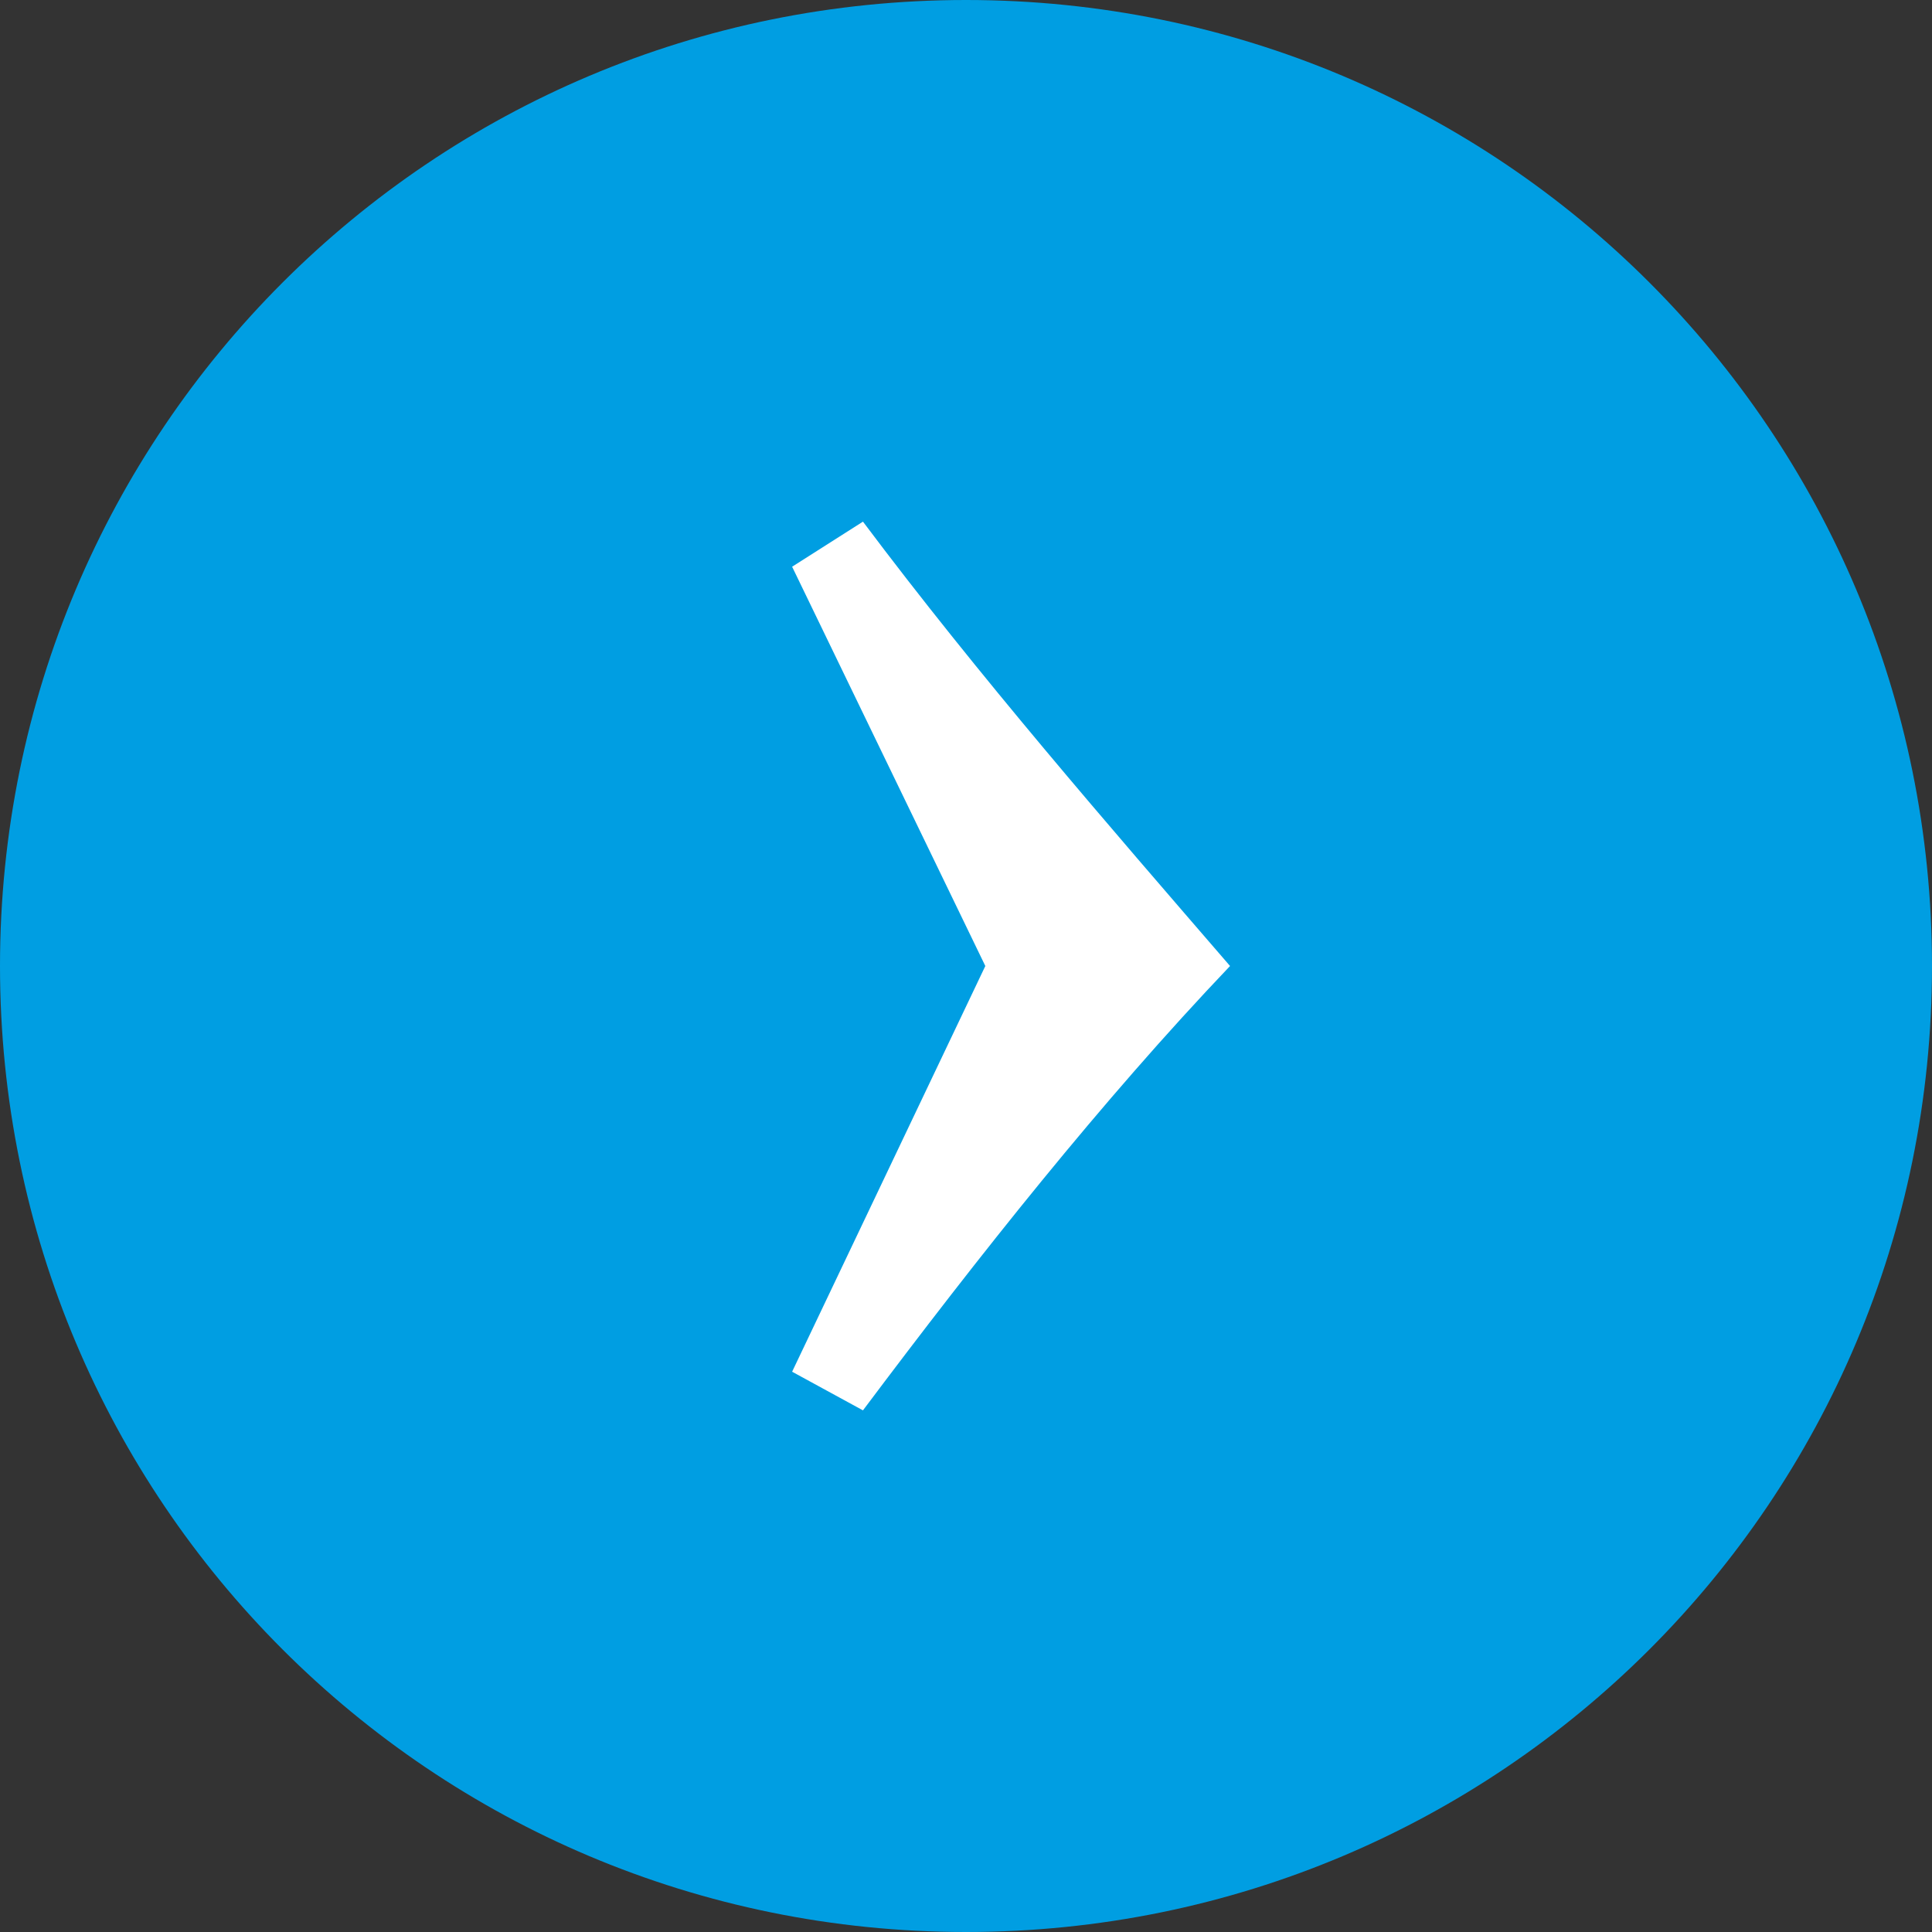 <?xml version="1.0" encoding="utf-8"?>
<!-- Generator: Adobe Illustrator 21.1.0, SVG Export Plug-In . SVG Version: 6.00 Build 0)  -->
<svg version="1.1" id="Ebene_1" xmlns="http://www.w3.org/2000/svg" xmlns:xlink="http://www.w3.org/1999/xlink" x="0px" y="0px"
	 viewBox="0 0 30 30" style="enable-background:new 0 0 30 30;" xml:space="preserve">
<rect x="0" y="0" width="30" height="30" fill="#333333" stroke="none"/>
<style type="text/css">
	.st0{fill:#FFFFFF;}
	.st1{clip-path:url(#SVGID_2_);fill:#009EE2;}
	.st2{clip-path:url(#SVGID_2_);fill:#FFFFFF;}
</style>
<polygon class="st0" points="22.1,15.4 22.1,14 15.9,14 15.9,7.9 14.2,7.9 14.2,14 7.9,14 7.9,15.4 14.2,15.4 14.2,22.1 15.9,22.1 
	15.9,15.4 "/>
<g>
	<defs>
		<rect id="SVGID_1_" x="0" y="0" width="30" height="30"/>
	</defs>
	<clipPath id="SVGID_2_">
		<use xlink:href="#SVGID_1_"  style="overflow:visible;"/>
	</clipPath>
	<path class="st1" d="M15,30c8.3,0,15-6.7,15-15S23.3,0,15,0S0,6.7,0,15S6.7,30,15,30"/>
	<path class="st2" d="M12.3,8.8l3,6.2l-3,6.3l1.1,0.6c1.8-2.4,3.7-4.8,5.7-6.9c-1.9-2.2-3.9-4.5-5.7-6.9L12.3,8.8z"/>
</g>
</svg>
